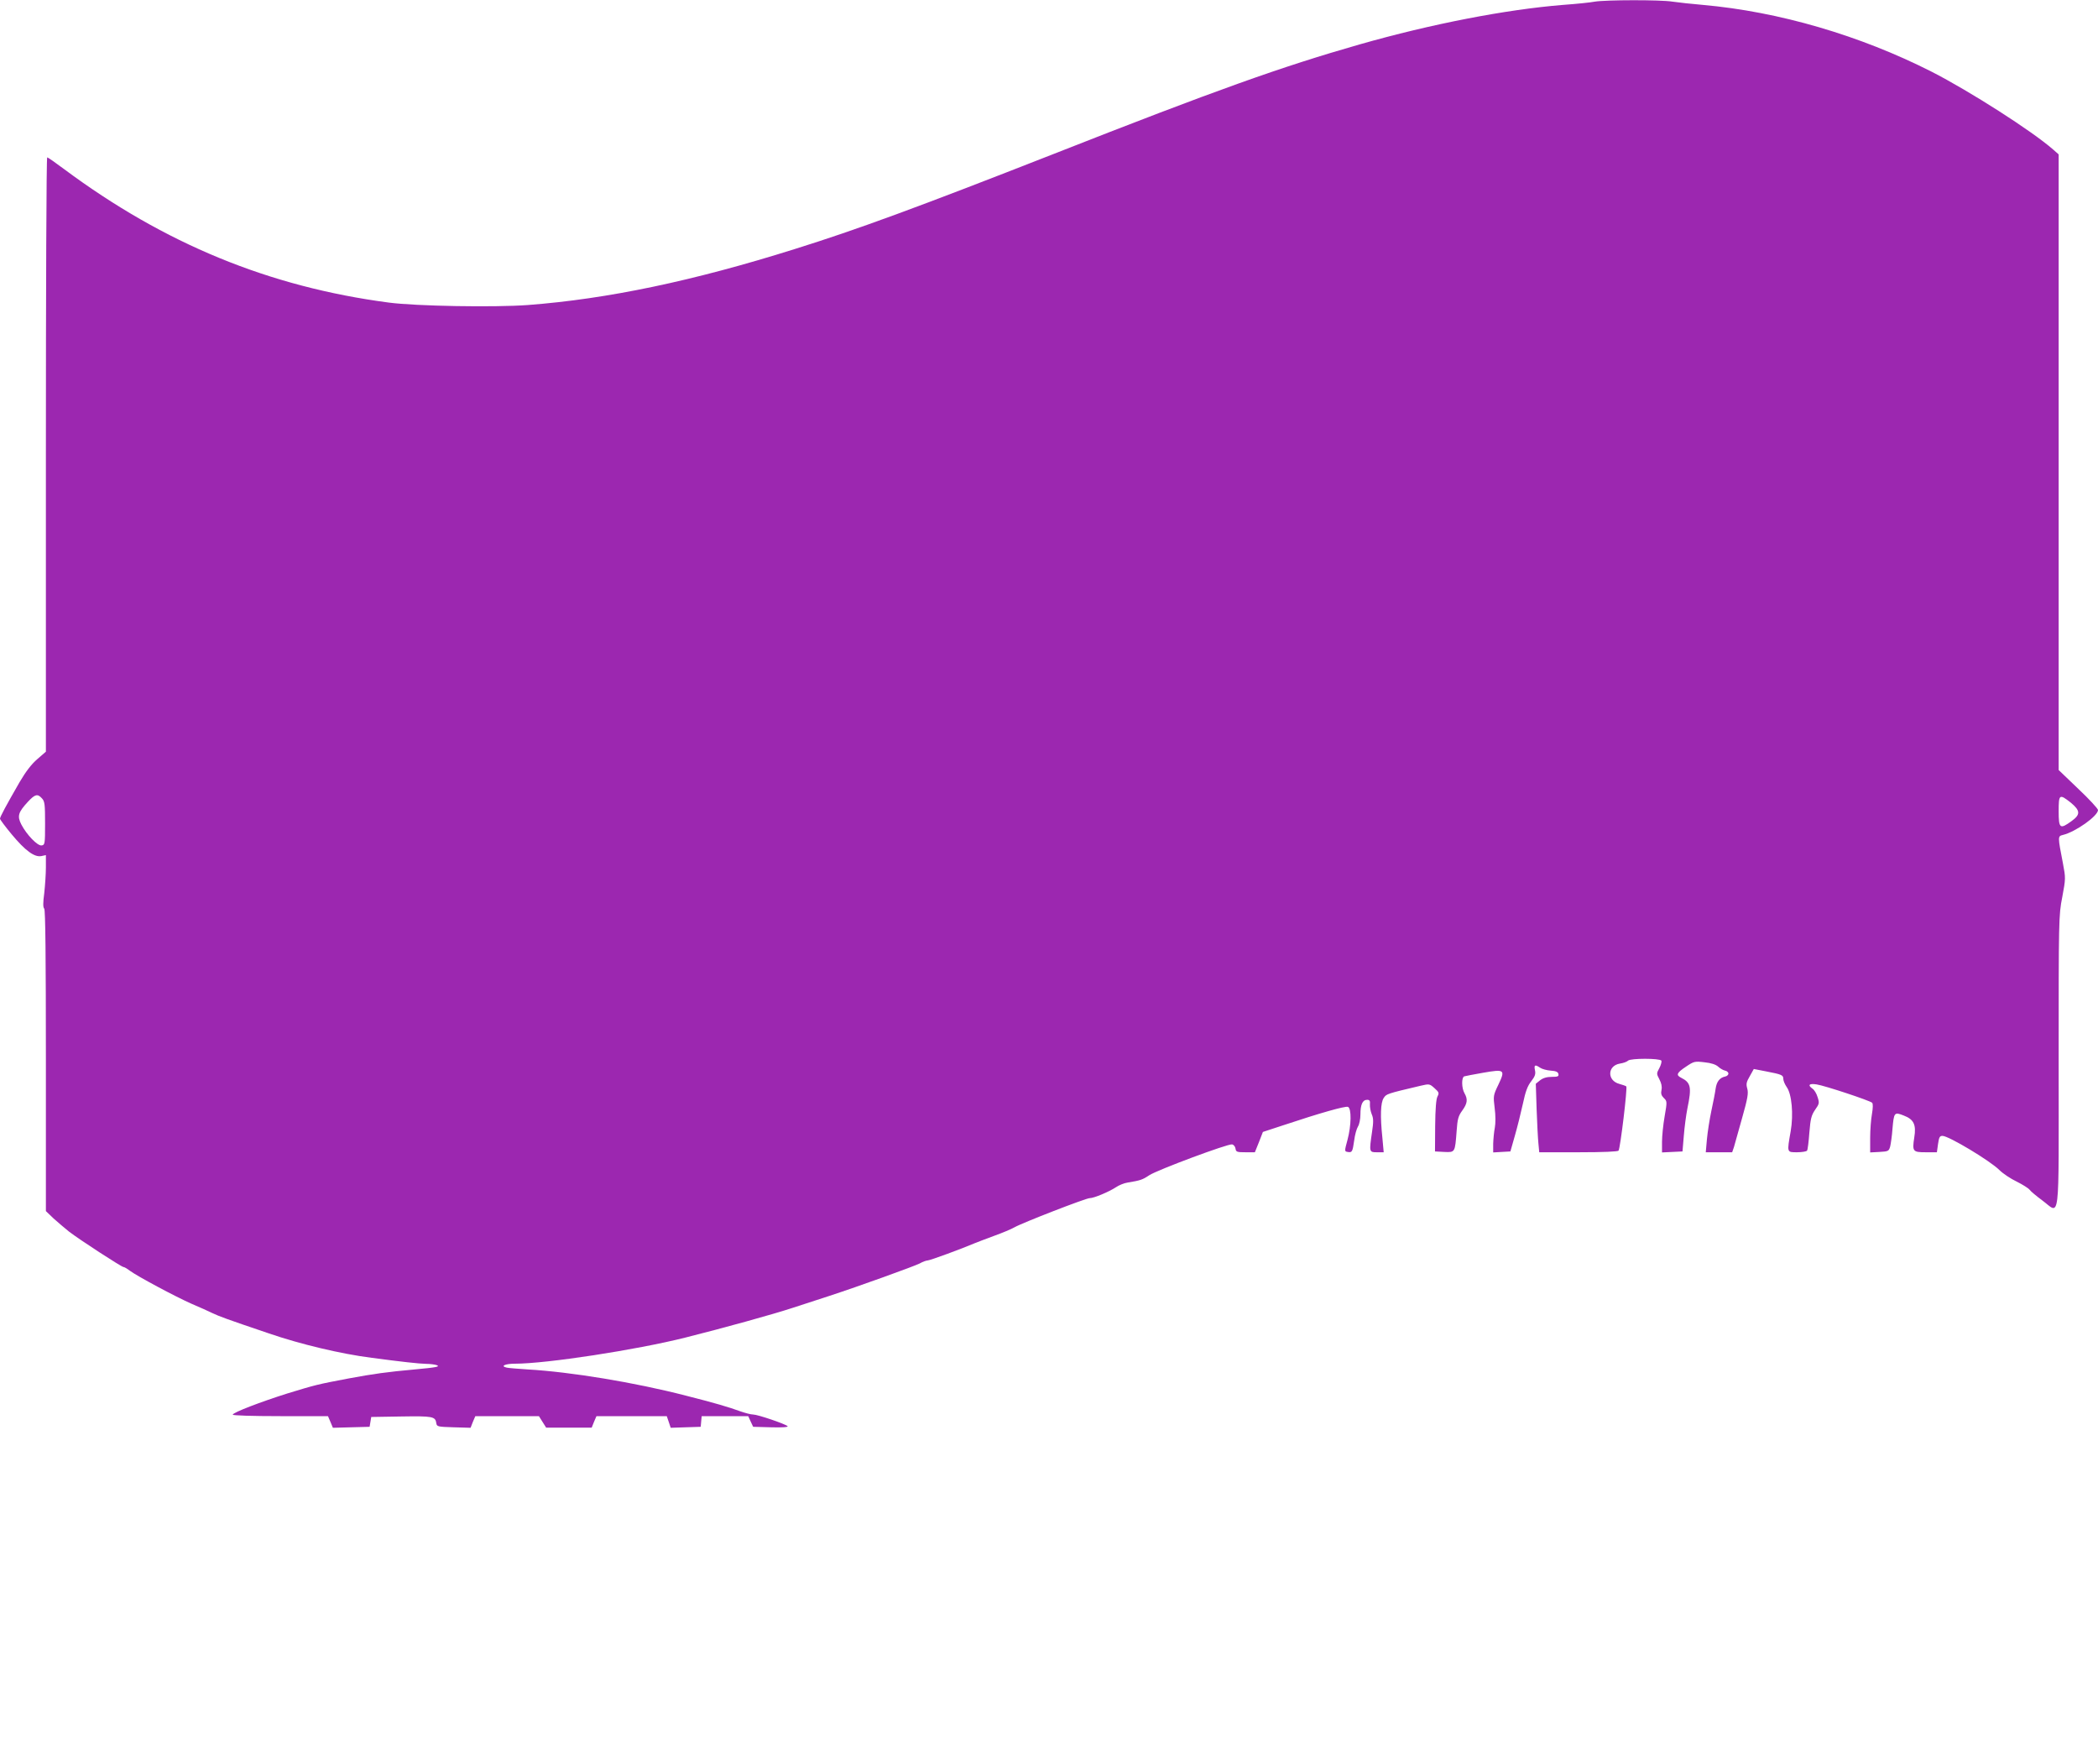 <?xml version="1.0" standalone="no"?>
<!DOCTYPE svg PUBLIC "-//W3C//DTD SVG 20010904//EN"
 "http://www.w3.org/TR/2001/REC-SVG-20010904/DTD/svg10.dtd">
<svg version="1.0" xmlns="http://www.w3.org/2000/svg"
 width="1280pt" height="1076pt" viewBox="0 0 1280 1076"
 preserveAspectRatio="xMidYMid meet">
<g transform="translate(0,1076) scale(0.1,-0.1)"
fill="#9c27b0" stroke="none">
<path d="M9730 10750 c-25 -5 -112 -14 -195 -20 -347 -28 -802 -116 -1240
-241 -479 -137 -877 -279 -1871 -670 -826 -324 -1196 -460 -1577 -579 -617
-194 -1139 -304 -1627 -341 -202 -15 -682 -7 -848 15 -730 96 -1369 359 -1982
815 -52 39 -98 71 -102 71 -5 0 -8 -816 -8 -1813 l0 -1813 -53 -46 c-35 -30
-70 -76 -107 -139 -83 -144 -120 -213 -120 -224 0 -5 32 -48 71 -95 83 -100
139 -141 181 -133 l28 6 0 -75 c0 -40 -5 -111 -10 -157 -8 -59 -8 -87 0 -95 7
-7 10 -300 10 -927 l0 -918 47 -45 c27 -24 69 -60 94 -80 68 -52 321 -216 332
-216 6 0 24 -11 41 -24 45 -33 276 -157 376 -201 47 -20 103 -45 125 -56 45
-21 82 -35 345 -124 192 -66 439 -125 627 -149 181 -24 288 -36 334 -37 24 0
53 -4 64 -8 22 -9 -4 -14 -135 -26 -166 -15 -253 -27 -403 -55 -190 -36 -202
-39 -372 -91 -162 -51 -335 -117 -335 -130 0 -5 119 -9 291 -9 l290 0 15 -35
15 -36 112 3 112 3 5 30 5 30 184 3 c192 3 207 0 213 -41 3 -21 9 -22 106 -25
l103 -3 14 36 15 35 194 0 194 0 22 -35 22 -35 139 0 139 0 14 35 15 35 215 0
214 0 12 -35 12 -36 91 3 92 3 3 33 3 32 142 0 142 0 15 -33 15 -32 110 -3
c69 -2 106 1 100 7 -15 14 -183 71 -210 71 -14 0 -48 9 -77 19 -70 26 -163 53
-333 96 -313 81 -704 145 -965 160 -58 4 -115 8 -128 11 -42 9 -11 24 49 24
193 0 740 84 1039 159 235 59 539 143 660 183 69 22 166 54 215 70 187 61 521
182 555 199 19 11 42 19 50 19 14 0 212 73 284 104 17 7 72 28 121 46 50 18
105 41 124 52 49 28 436 178 459 178 26 0 119 39 161 67 18 12 49 25 70 28 79
13 91 17 133 45 51 33 480 193 505 188 10 -2 19 -13 21 -26 3 -20 9 -22 61
-22 l57 0 25 62 24 62 125 41 c222 74 377 118 394 112 22 -9 21 -112 -3 -202
-19 -69 -18 -70 1 -73 27 -5 30 0 40 70 4 34 15 72 23 85 8 12 15 45 15 73 0
61 13 90 41 90 15 0 19 -6 17 -28 -1 -16 4 -43 11 -60 11 -25 11 -47 2 -107
-18 -124 -18 -125 30 -125 l41 0 -8 88 c-14 133 -11 215 8 243 16 25 18 26
226 75 52 12 54 12 84 -15 28 -25 29 -30 18 -51 -8 -15 -13 -75 -14 -179 l-1
-156 56 -3 c67 -3 66 -4 76 128 5 72 10 91 34 124 32 44 35 69 14 106 -18 31
-19 96 -2 103 6 2 58 12 115 22 132 23 137 19 94 -72 -32 -66 -32 -70 -23
-143 6 -45 6 -93 1 -120 -5 -25 -9 -69 -10 -98 l0 -53 52 3 53 3 27 95 c15 52
37 140 49 195 16 75 28 109 51 138 23 30 28 44 23 67 -7 33 0 37 31 16 11 -8
40 -16 65 -18 32 -2 45 -8 47 -21 3 -14 -4 -17 -41 -17 -30 0 -53 -7 -71 -21
l-26 -21 5 -156 c3 -86 8 -181 11 -209 l5 -53 239 0 c155 0 241 4 245 10 11
18 55 384 47 392 -4 3 -23 10 -42 15 -76 20 -74 111 3 124 21 3 43 11 50 18
15 15 193 15 203 0 3 -6 -2 -26 -12 -45 -18 -33 -18 -35 0 -69 12 -23 17 -44
13 -64 -5 -23 -1 -35 14 -50 20 -19 21 -21 5 -112 -9 -51 -16 -121 -16 -156
l0 -64 63 3 62 3 8 95 c4 52 14 128 22 168 27 130 21 157 -39 187 -32 16 -26
30 30 67 49 33 53 34 113 27 41 -4 70 -14 84 -27 12 -11 31 -22 42 -24 11 -2
20 -10 20 -18 0 -8 -9 -16 -20 -18 -33 -7 -52 -31 -58 -75 -3 -23 -15 -84 -26
-135 -11 -52 -23 -129 -27 -173 l-7 -79 81 0 80 0 11 32 c5 18 28 98 50 178
34 120 39 151 31 179 -8 28 -5 40 16 76 l24 43 72 -14 c99 -19 108 -23 108
-46 0 -11 9 -33 20 -49 32 -43 43 -168 25 -271 -23 -131 -24 -128 39 -128 30
0 58 5 61 10 4 6 10 55 14 110 7 85 12 105 35 139 26 37 27 42 15 78 -6 21
-20 44 -31 51 -31 22 -21 33 25 26 49 -7 326 -99 339 -112 6 -6 5 -32 -1 -68
-6 -32 -11 -98 -11 -146 l0 -89 57 3 c54 3 57 5 65 33 4 17 11 64 14 107 9
102 11 105 69 82 61 -23 77 -56 64 -134 -13 -85 -9 -90 70 -90 l68 0 7 50 c6
41 10 50 27 50 38 0 291 -152 348 -209 21 -21 69 -53 105 -70 36 -18 71 -40
78 -49 7 -10 42 -39 77 -65 112 -82 101 -177 101 844 0 871 0 894 22 1006 21
113 21 116 4 206 -32 165 -32 165 0 173 78 19 214 116 214 152 0 8 -54 67
-120 129 l-120 115 0 1878 0 1878 -34 30 c-129 113 -509 356 -742 475 -436
221 -931 366 -1394 407 -69 6 -153 15 -186 20 -72 12 -409 11 -474 0z m-9474
-4861 c17 -18 19 -37 19 -153 0 -125 -1 -131 -21 -134 -25 -4 -92 66 -124 128
-26 51 -19 74 40 138 44 47 59 51 86 21z m12378 -26 c59 -49 60 -73 4 -113
-70 -51 -78 -45 -78 60 0 105 4 108 74 53z"/>
</g>
</svg>
